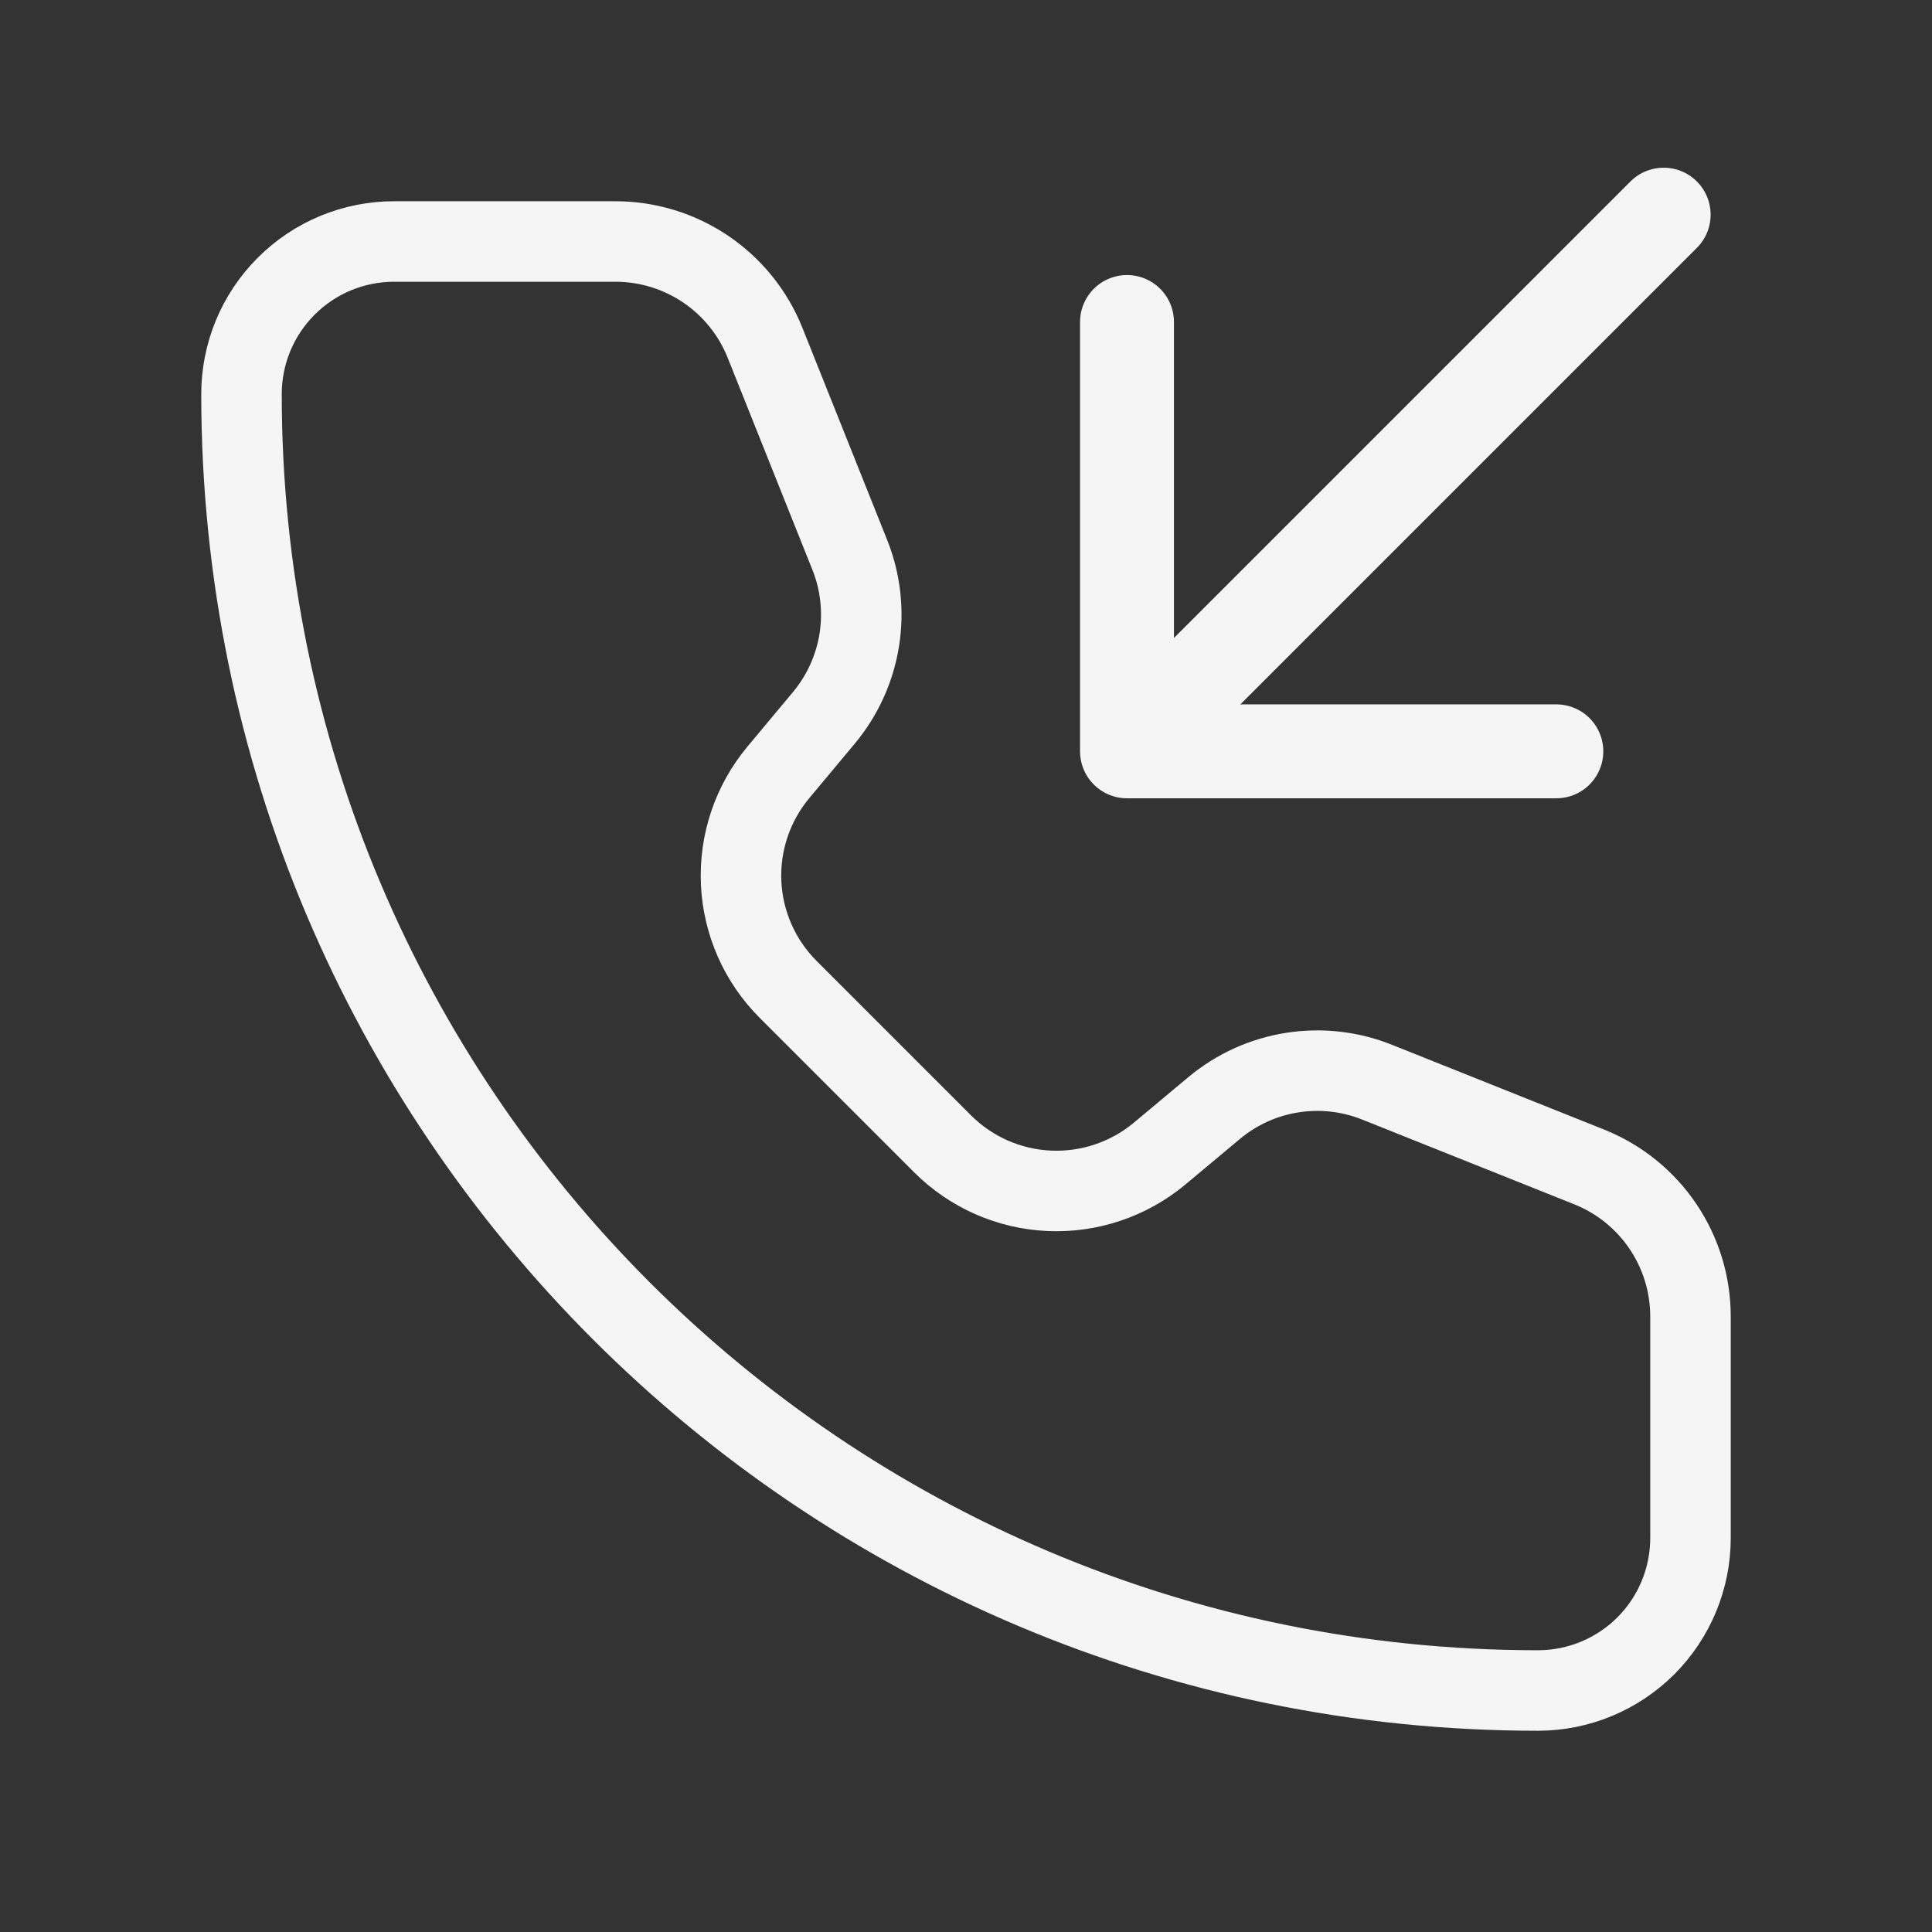 <?xml version="1.0" encoding="UTF-8"?> <svg xmlns="http://www.w3.org/2000/svg" width="36" height="36" viewBox="0 0 36 36" fill="none"><rect x="0" y="0" width="36" height="36" fill="#333333" stroke="none"/><path d="M11.469 4.5H7.343C6.589 4.5 5.866 4.799 5.333 5.333C4.799 5.866 4.5 6.589 4.5 7.343C4.5 20.683 15.315 31.5 28.657 31.5C29.411 31.5 30.134 31.201 30.668 30.668C31.201 30.134 31.5 29.411 31.5 28.657V24.532C31.5 23.933 31.321 23.347 30.985 22.85C30.649 22.353 30.171 21.968 29.614 21.745L25.66 20.165C25.158 19.964 24.611 19.902 24.077 19.987C23.543 20.071 23.042 20.298 22.626 20.645L21.606 21.497C21.031 21.976 20.297 22.223 19.549 22.189C18.801 22.155 18.093 21.843 17.564 21.314L14.685 18.435C14.156 17.906 13.844 17.198 13.81 16.45C13.776 15.702 14.023 14.969 14.502 14.394L15.354 13.373C15.7 12.957 15.927 12.456 16.012 11.921C16.096 11.387 16.035 10.84 15.834 10.338L14.255 6.386C14.032 5.829 13.647 5.352 13.151 5.016C12.654 4.68 12.069 4.5 11.469 4.5Z" stroke="#F5F5F5" stroke-width="1.5" stroke-linecap="round" stroke-linejoin="round"></path><path d="M21 6V14H29" stroke="#F5F5F5" stroke-width="1.75" stroke-linecap="round" stroke-linejoin="round"></path><path d="M22 13L31 4" stroke="#F5F5F5" stroke-width="1.75" stroke-linecap="round" stroke-linejoin="round"></path></svg> 